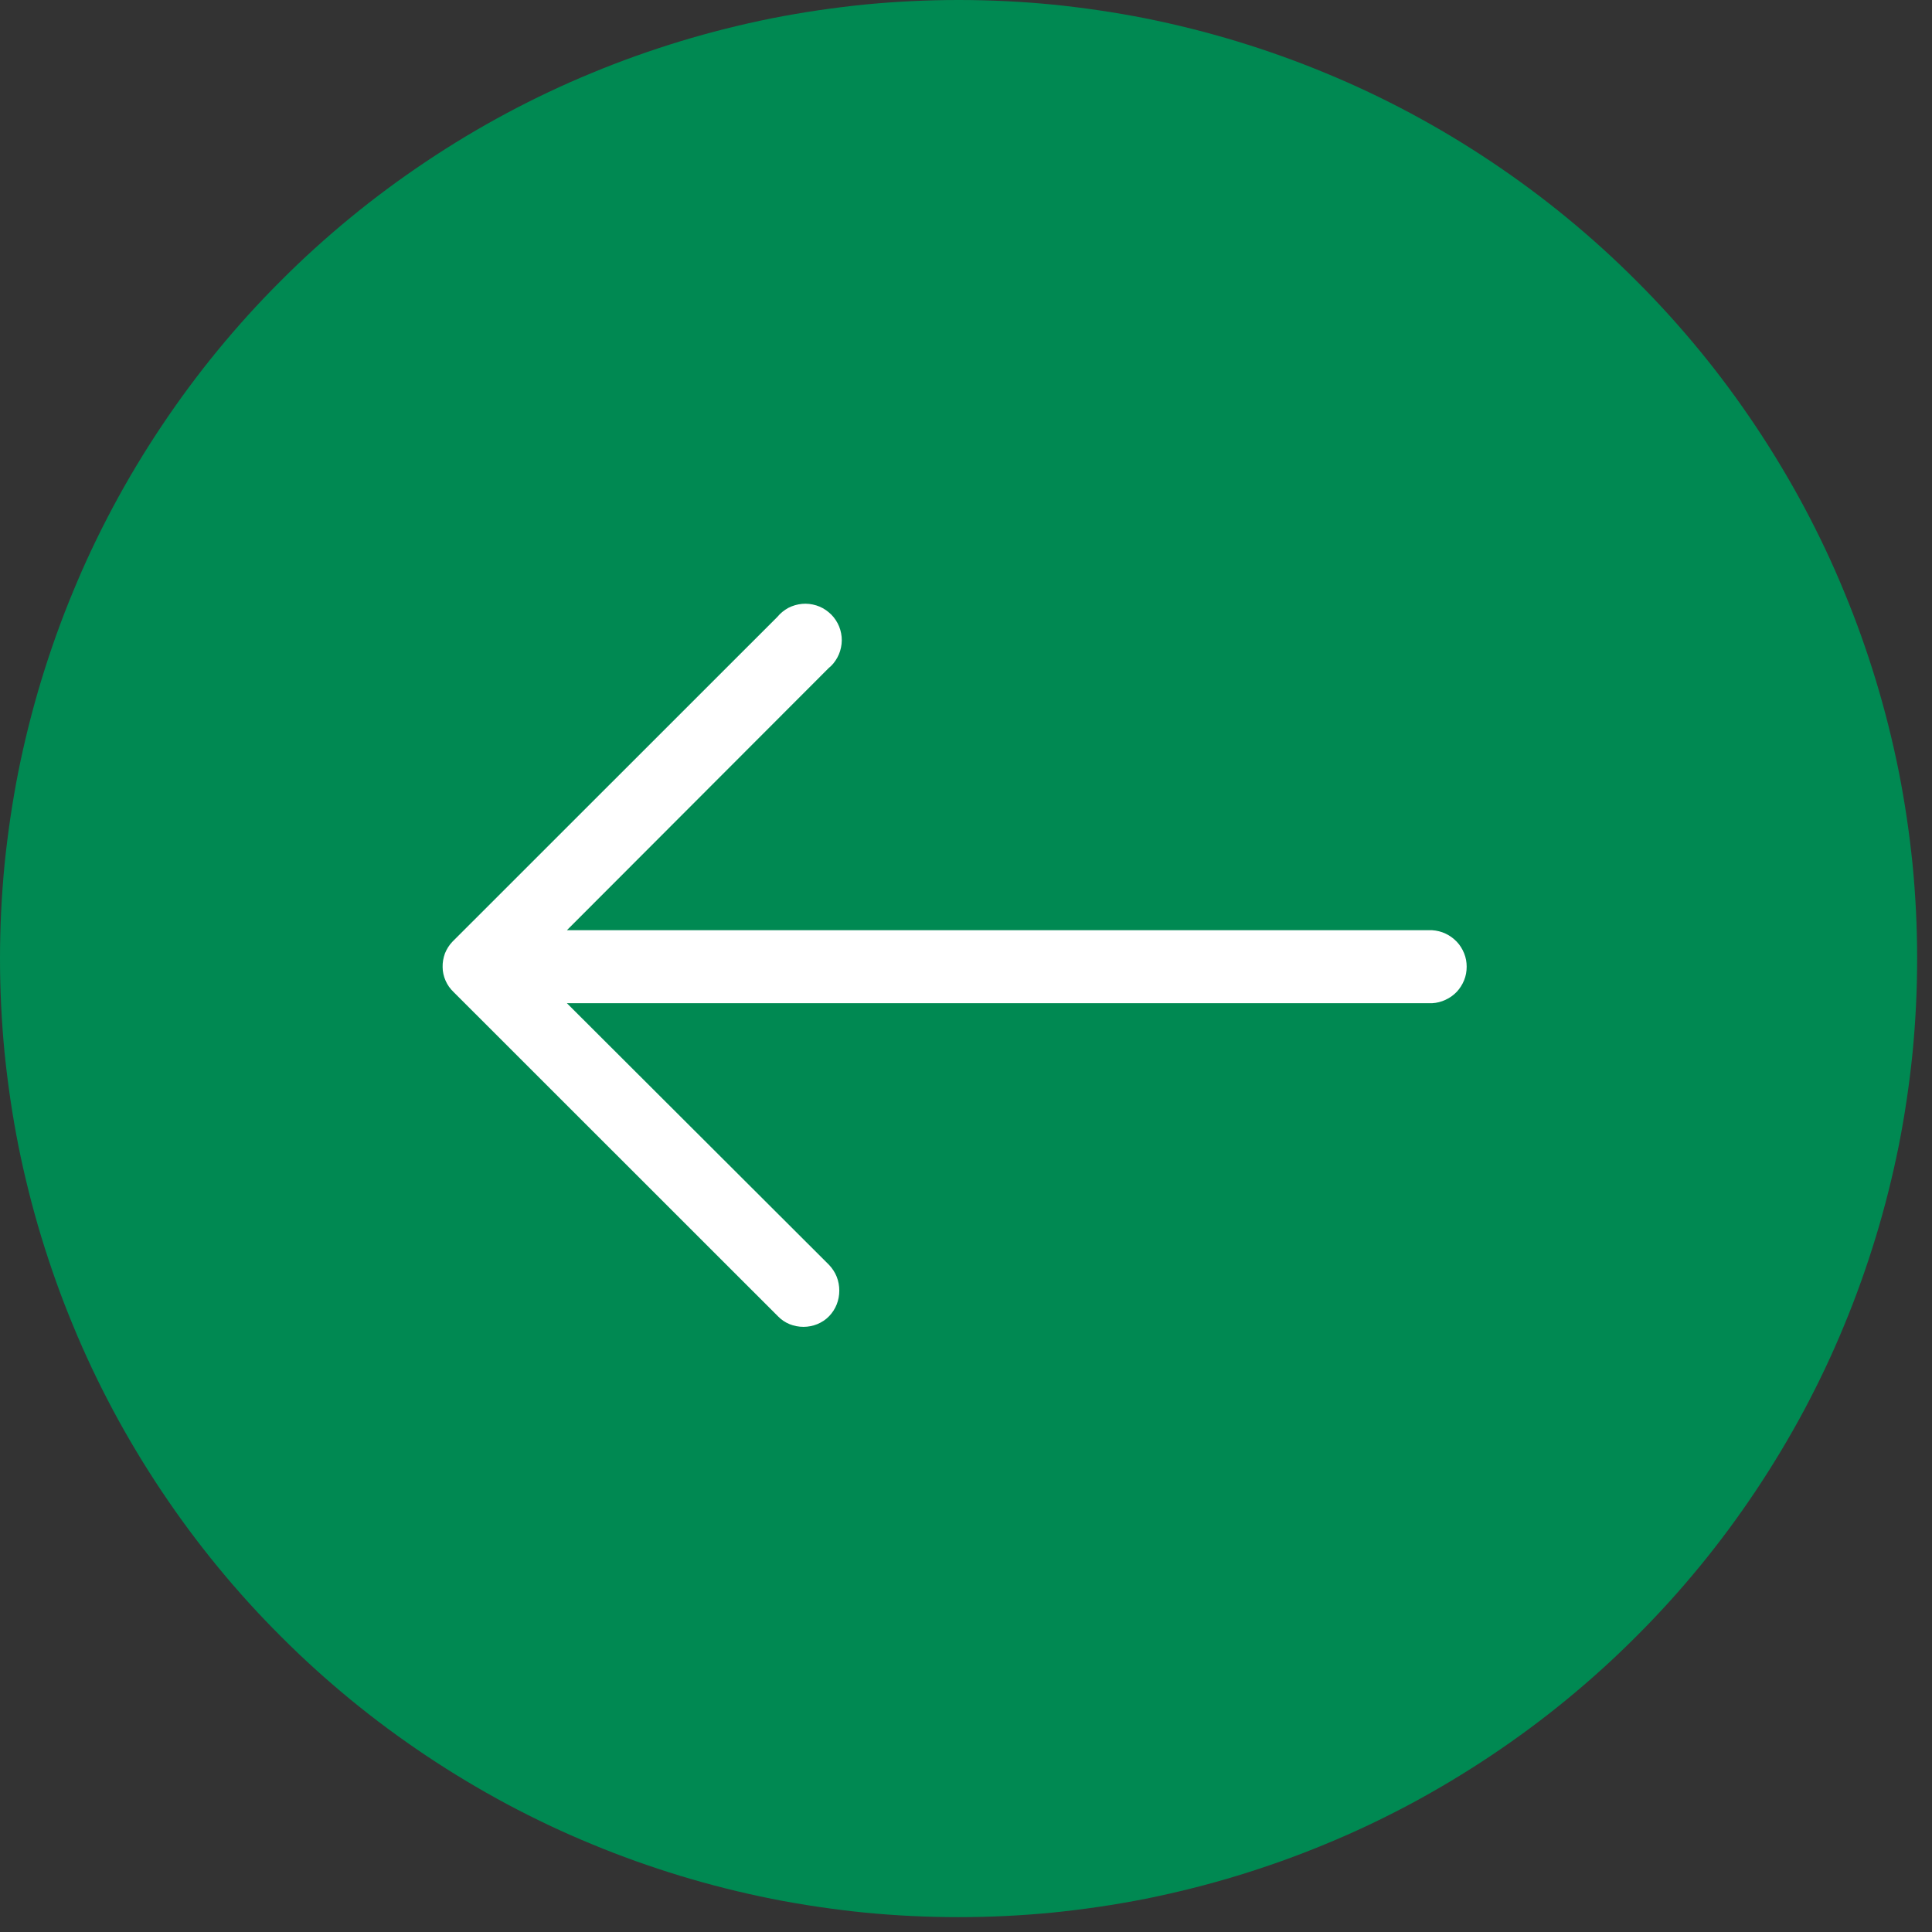 <svg xmlns="http://www.w3.org/2000/svg" xmlns:xlink="http://www.w3.org/1999/xlink" width="86" viewBox="0 0 64.5 64.5" height="86" preserveAspectRatio="xMidYMid meet"><rect x="0" y="0" width="64.5" height="64.5" fill="#333333" stroke="none"/><defs><clipPath id="8d3a2e2af9"><path d="M 0 0 L 64.004 0 L 64.004 64.004 L 0 64.004 Z M 0 0 " clip-rule="nonzero"></path></clipPath><clipPath id="86635b0ab3"><path d="M 14.777 20.156 L 48.969 20.156 L 48.969 44.301 L 14.777 44.301 Z M 14.777 20.156 " clip-rule="nonzero"></path></clipPath></defs><g clip-path="url(#8d3a2e2af9)"><path fill="#008952" d="M 0 32 C 0 33.051 0.051 34.094 0.152 35.137 C 0.258 36.184 0.41 37.219 0.613 38.246 C 0.82 39.273 1.074 40.289 1.379 41.293 C 1.684 42.293 2.035 43.281 2.438 44.25 C 2.836 45.219 3.285 46.164 3.777 47.086 C 4.273 48.012 4.812 48.91 5.395 49.781 C 5.977 50.652 6.598 51.492 7.266 52.305 C 7.93 53.113 8.633 53.891 9.375 54.629 C 10.113 55.371 10.891 56.074 11.699 56.738 C 12.512 57.406 13.352 58.027 14.223 58.609 C 15.094 59.191 15.992 59.73 16.918 60.227 C 17.84 60.719 18.785 61.168 19.754 61.566 C 20.723 61.969 21.711 62.32 22.711 62.625 C 23.715 62.93 24.73 63.184 25.758 63.391 C 26.785 63.594 27.82 63.746 28.863 63.852 C 29.91 63.953 30.953 64.004 32 64.004 C 33.051 64.004 34.094 63.953 35.137 63.852 C 36.184 63.746 37.219 63.594 38.246 63.391 C 39.273 63.184 40.289 62.93 41.293 62.625 C 42.293 62.32 43.281 61.969 44.25 61.566 C 45.219 61.168 46.164 60.719 47.086 60.227 C 48.012 59.73 48.91 59.191 49.781 58.609 C 50.652 58.027 51.492 57.406 52.305 56.738 C 53.113 56.074 53.891 55.371 54.629 54.629 C 55.371 53.891 56.074 53.113 56.738 52.305 C 57.406 51.492 58.027 50.652 58.609 49.781 C 59.191 48.91 59.73 48.012 60.227 47.086 C 60.719 46.164 61.168 45.219 61.566 44.25 C 61.969 43.281 62.32 42.293 62.625 41.293 C 62.93 40.289 63.184 39.273 63.391 38.246 C 63.594 37.219 63.746 36.184 63.852 35.137 C 63.953 34.094 64.004 33.051 64.004 32 C 64.004 30.953 63.953 29.91 63.852 28.863 C 63.746 27.82 63.594 26.785 63.391 25.758 C 63.184 24.73 62.93 23.715 62.625 22.711 C 62.32 21.711 61.969 20.723 61.566 19.754 C 61.168 18.785 60.719 17.84 60.227 16.918 C 59.73 15.992 59.191 15.094 58.609 14.223 C 58.027 13.352 57.406 12.512 56.738 11.699 C 56.074 10.891 55.371 10.113 54.629 9.375 C 53.891 8.633 53.113 7.93 52.305 7.266 C 51.492 6.598 50.652 5.977 49.781 5.395 C 48.91 4.812 48.012 4.273 47.086 3.777 C 46.164 3.285 45.219 2.836 44.25 2.438 C 43.281 2.035 42.293 1.684 41.293 1.379 C 40.289 1.074 39.273 0.82 38.246 0.613 C 37.219 0.41 36.184 0.258 35.137 0.152 C 34.094 0.051 33.051 0 32 0 C 30.953 0 29.91 0.051 28.863 0.152 C 27.82 0.258 26.785 0.41 25.758 0.613 C 24.73 0.82 23.715 1.074 22.711 1.379 C 21.711 1.684 20.723 2.035 19.754 2.438 C 18.785 2.836 17.84 3.285 16.918 3.777 C 15.992 4.273 15.094 4.812 14.223 5.395 C 13.352 5.977 12.512 6.598 11.699 7.266 C 10.891 7.93 10.113 8.633 9.375 9.375 C 8.633 10.113 7.93 10.891 7.266 11.699 C 6.598 12.512 5.977 13.352 5.395 14.223 C 4.812 15.094 4.273 15.992 3.777 16.918 C 3.285 17.84 2.836 18.785 2.438 19.754 C 2.035 20.723 1.684 21.711 1.379 22.711 C 1.074 23.715 0.82 24.73 0.613 25.758 C 0.41 26.785 0.258 27.82 0.152 28.863 C 0.051 29.91 0 30.953 0 32 Z M 0 32 " fill-opacity="1" fill-rule="nonzero"></path></g><g clip-path="url(#86635b0ab3)"><path fill="#ffffff" d="M 25.953 20.594 C 26.055 20.469 26.18 20.371 26.32 20.293 C 26.465 20.219 26.617 20.176 26.777 20.16 C 26.938 20.145 27.094 20.164 27.25 20.211 C 27.402 20.258 27.543 20.336 27.664 20.438 C 27.789 20.539 27.887 20.664 27.965 20.809 C 28.039 20.949 28.082 21.102 28.098 21.262 C 28.113 21.422 28.094 21.578 28.047 21.734 C 28 21.887 27.922 22.027 27.82 22.152 C 27.773 22.207 27.723 22.258 27.664 22.305 L 18.926 31.055 L 47.812 31.055 C 47.969 31.066 48.117 31.102 48.258 31.168 C 48.398 31.234 48.523 31.324 48.633 31.438 C 48.738 31.547 48.82 31.68 48.879 31.824 C 48.938 31.969 48.965 32.117 48.965 32.273 C 48.965 32.43 48.938 32.582 48.879 32.727 C 48.82 32.871 48.738 33 48.633 33.113 C 48.523 33.227 48.398 33.316 48.258 33.379 C 48.117 33.445 47.969 33.484 47.812 33.492 L 18.926 33.492 L 27.68 42.23 C 27.789 42.348 27.875 42.477 27.934 42.625 C 27.992 42.773 28.02 42.93 28.02 43.086 C 28.02 43.246 27.992 43.398 27.934 43.547 C 27.875 43.695 27.789 43.828 27.68 43.941 C 27.566 44.059 27.434 44.145 27.285 44.207 C 27.137 44.266 26.984 44.297 26.824 44.297 C 26.664 44.297 26.508 44.266 26.359 44.207 C 26.211 44.145 26.082 44.059 25.969 43.941 L 15.141 33.117 C 15.027 33.008 14.938 32.883 14.875 32.738 C 14.812 32.594 14.777 32.441 14.777 32.285 C 14.773 32.129 14.801 31.977 14.855 31.828 C 14.914 31.684 14.996 31.551 15.105 31.438 L 15.137 31.406 Z M 25.953 20.594 " fill-opacity="1" fill-rule="nonzero"></path></g></svg>